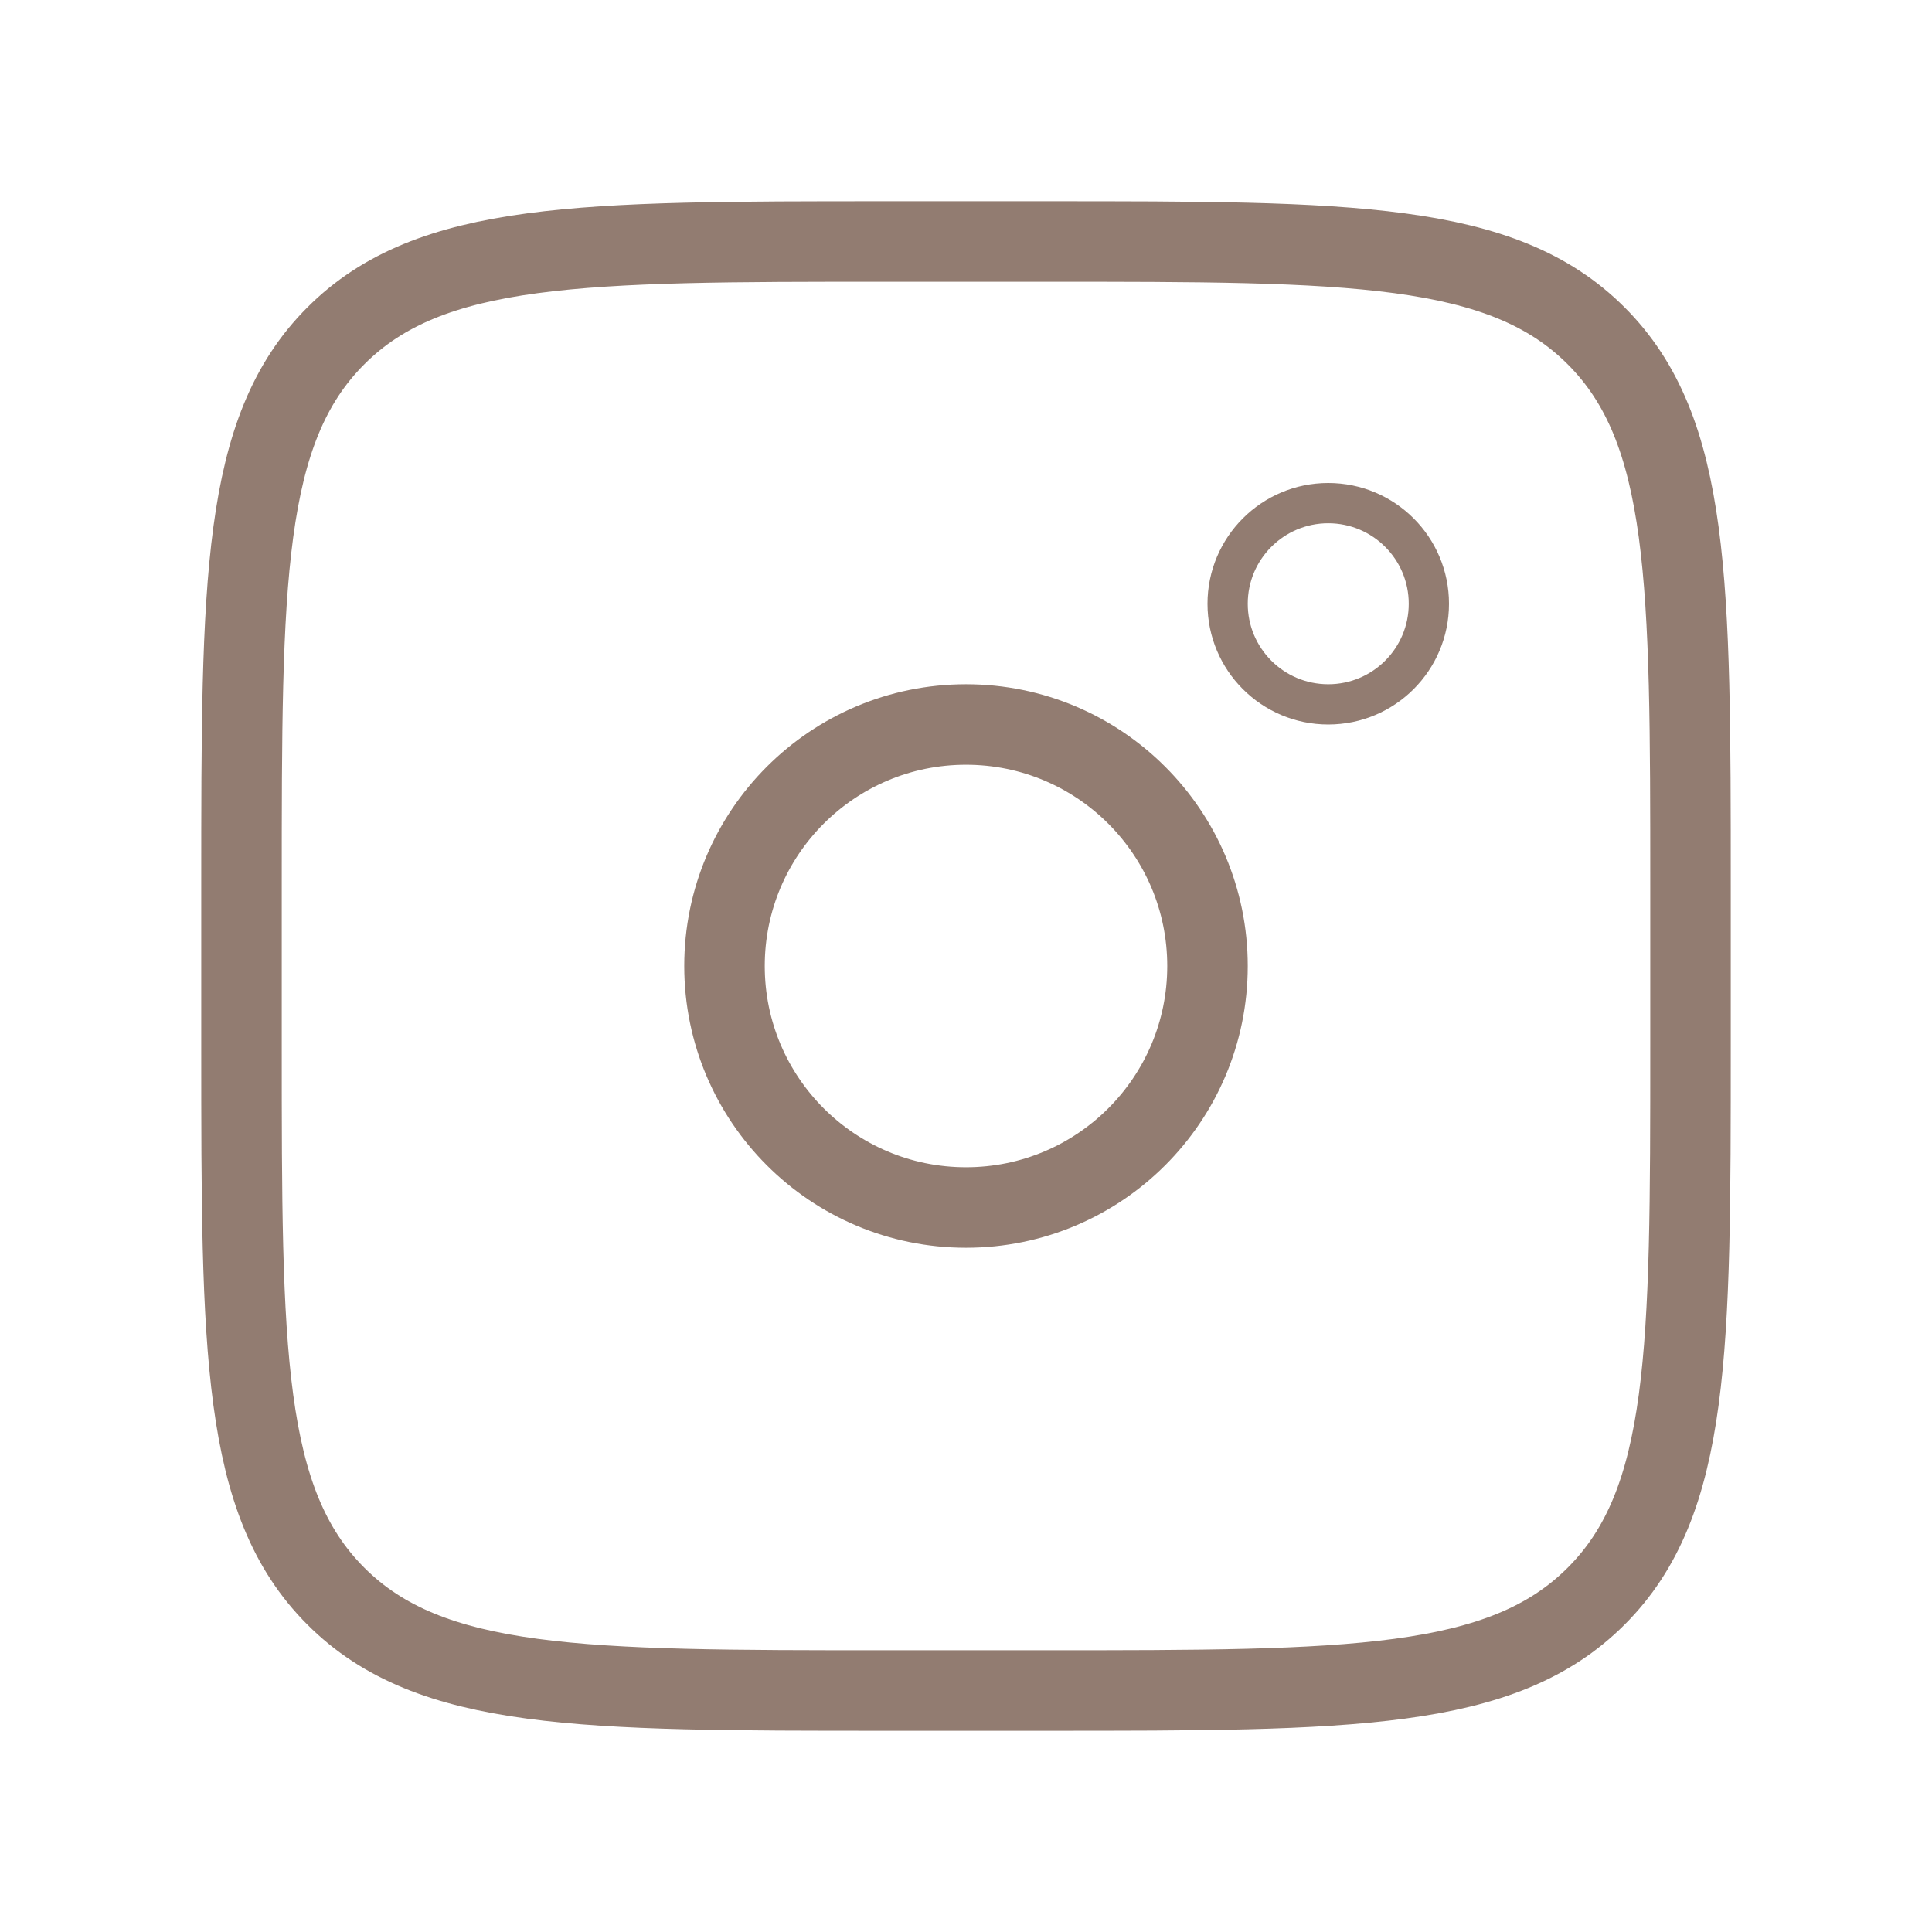 <svg width="48" height="48" viewBox="0 0 48 48" fill="none" xmlns="http://www.w3.org/2000/svg">
<path d="M6 22C6 14.458 6 10.686 8.344 8.344C10.686 6 14.458 6 22 6H26C33.542 6 37.314 6 39.656 8.344C42 10.686 42 14.458 42 22V26C42 33.542 42 37.314 39.656 39.656C37.314 42 33.542 42 26 42H22C14.458 42 10.686 42 8.344 39.656C6 37.314 6 33.542 6 26V22Z" stroke="#644536" stroke-opacity="0.7" stroke-width="2"/>
<path d="M35.5 15C35.5 16.381 34.381 17.5 33 17.5C31.619 17.5 30.5 16.381 30.5 15C30.5 13.619 31.619 12.5 33 12.5C34.381 12.5 35.5 13.619 35.5 15Z" stroke="#644536" stroke-opacity="0.7"/>
<path d="M24 30C27.314 30 30 27.314 30 24C30 20.686 27.314 18 24 18C20.686 18 18 20.686 18 24C18 27.314 20.686 30 24 30Z" stroke="#644536" stroke-opacity="0.7" stroke-width="2"/>
</svg>
